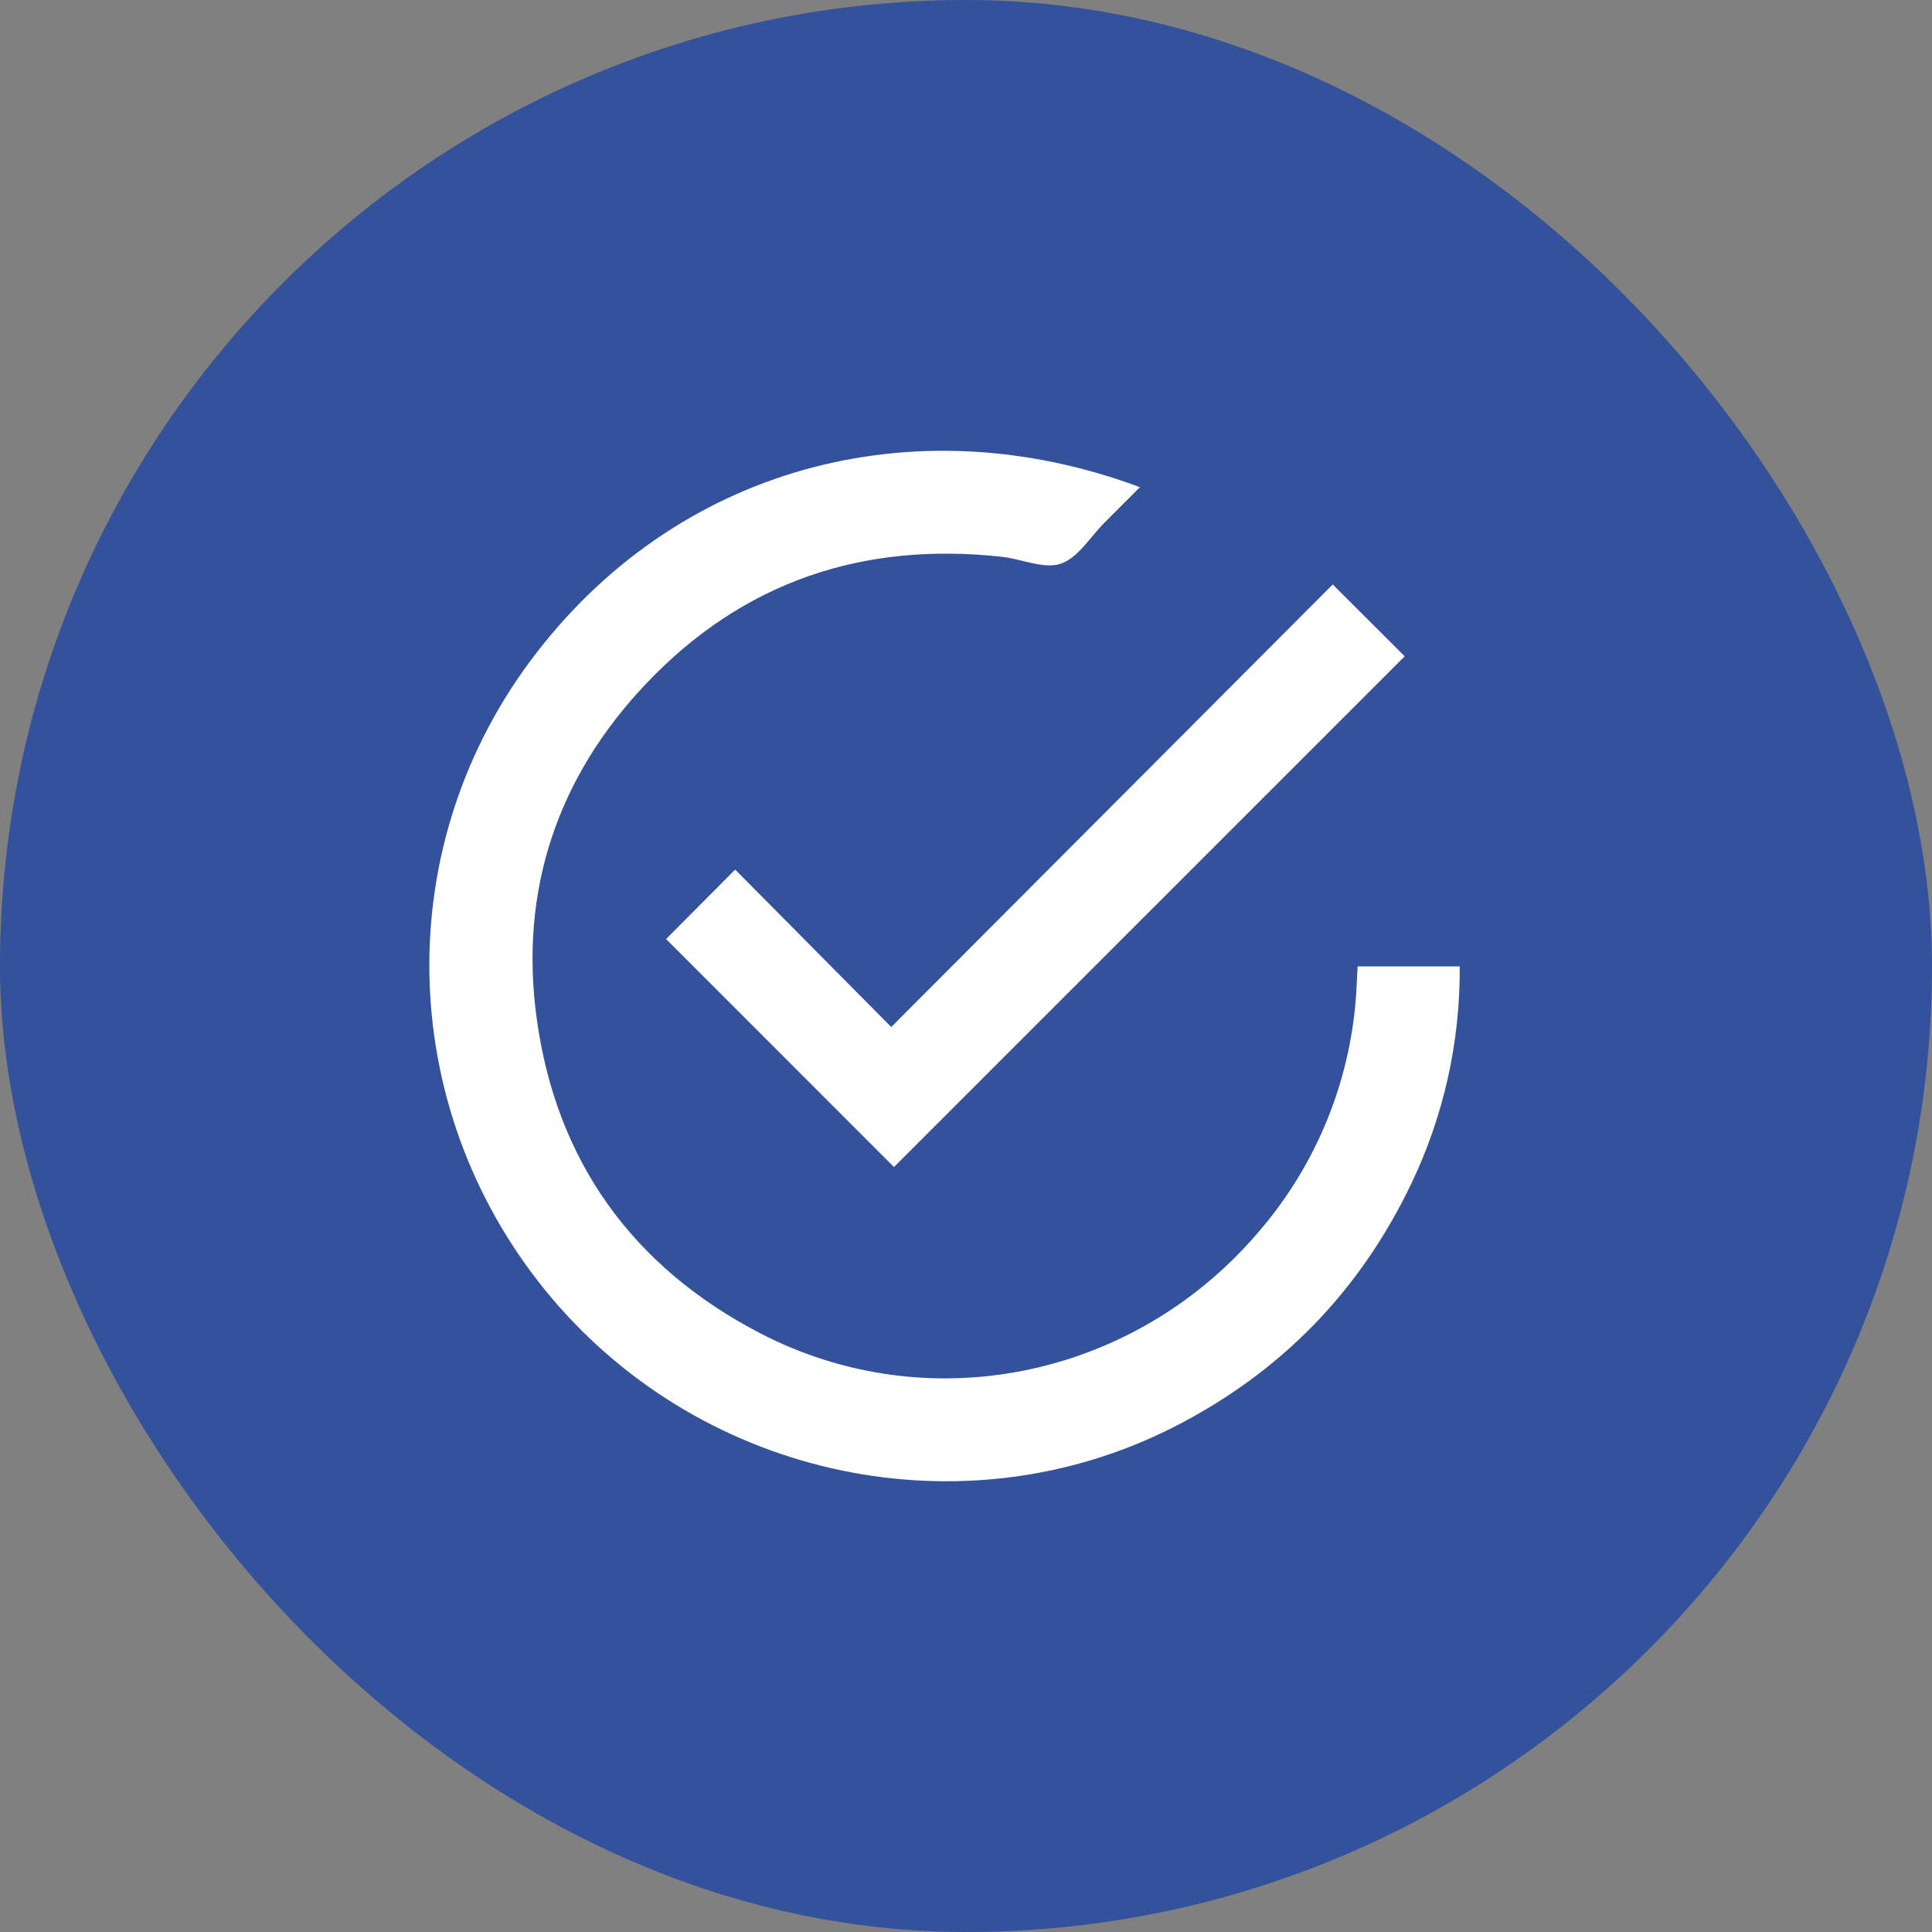 <svg width="90" height="90" viewBox="0 0 90 90" fill="none" xmlns="http://www.w3.org/2000/svg">
  <rect x="0" y="0" width="90" height="90" fill="#808080" stroke="none"/>
  <rect width="90" height="90" rx="45" fill="#33529B" />
  <path
    d="M63.244 45.019C63.229 45.294 63.216 45.537 63.204 45.78C63.035 50.141 61.361 54.309 58.467 57.574C52.734 64.159 43.282 66.177 35.425 62.115C29.468 59.024 25.913 54.087 25.002 47.453C24.183 41.489 25.96 36.199 30.112 31.834C34.612 27.097 40.21 25.22 46.688 25.94C47.61 26.043 48.638 26.526 49.416 26.259C50.223 25.983 50.792 25.006 51.464 24.334C51.999 23.8 52.532 23.266 53.1 22.695C42.586 18.769 31.411 21.738 24.68 30.823C18.042 39.784 18.531 52.01 25.73 60.504C32.879 68.925 44.93 71.42 54.65 66.491C59.638 63.961 63.337 60.173 65.749 55.129C67.257 51.974 68.027 48.516 67.999 45.019H63.244Z"
    fill="white" />
  <path
    d="M34.247 40.508L31.028 43.745L41.645 54.364L65.436 30.573L62.083 27.227L41.517 47.843L34.247 40.508Z"
    fill="white" />
</svg>